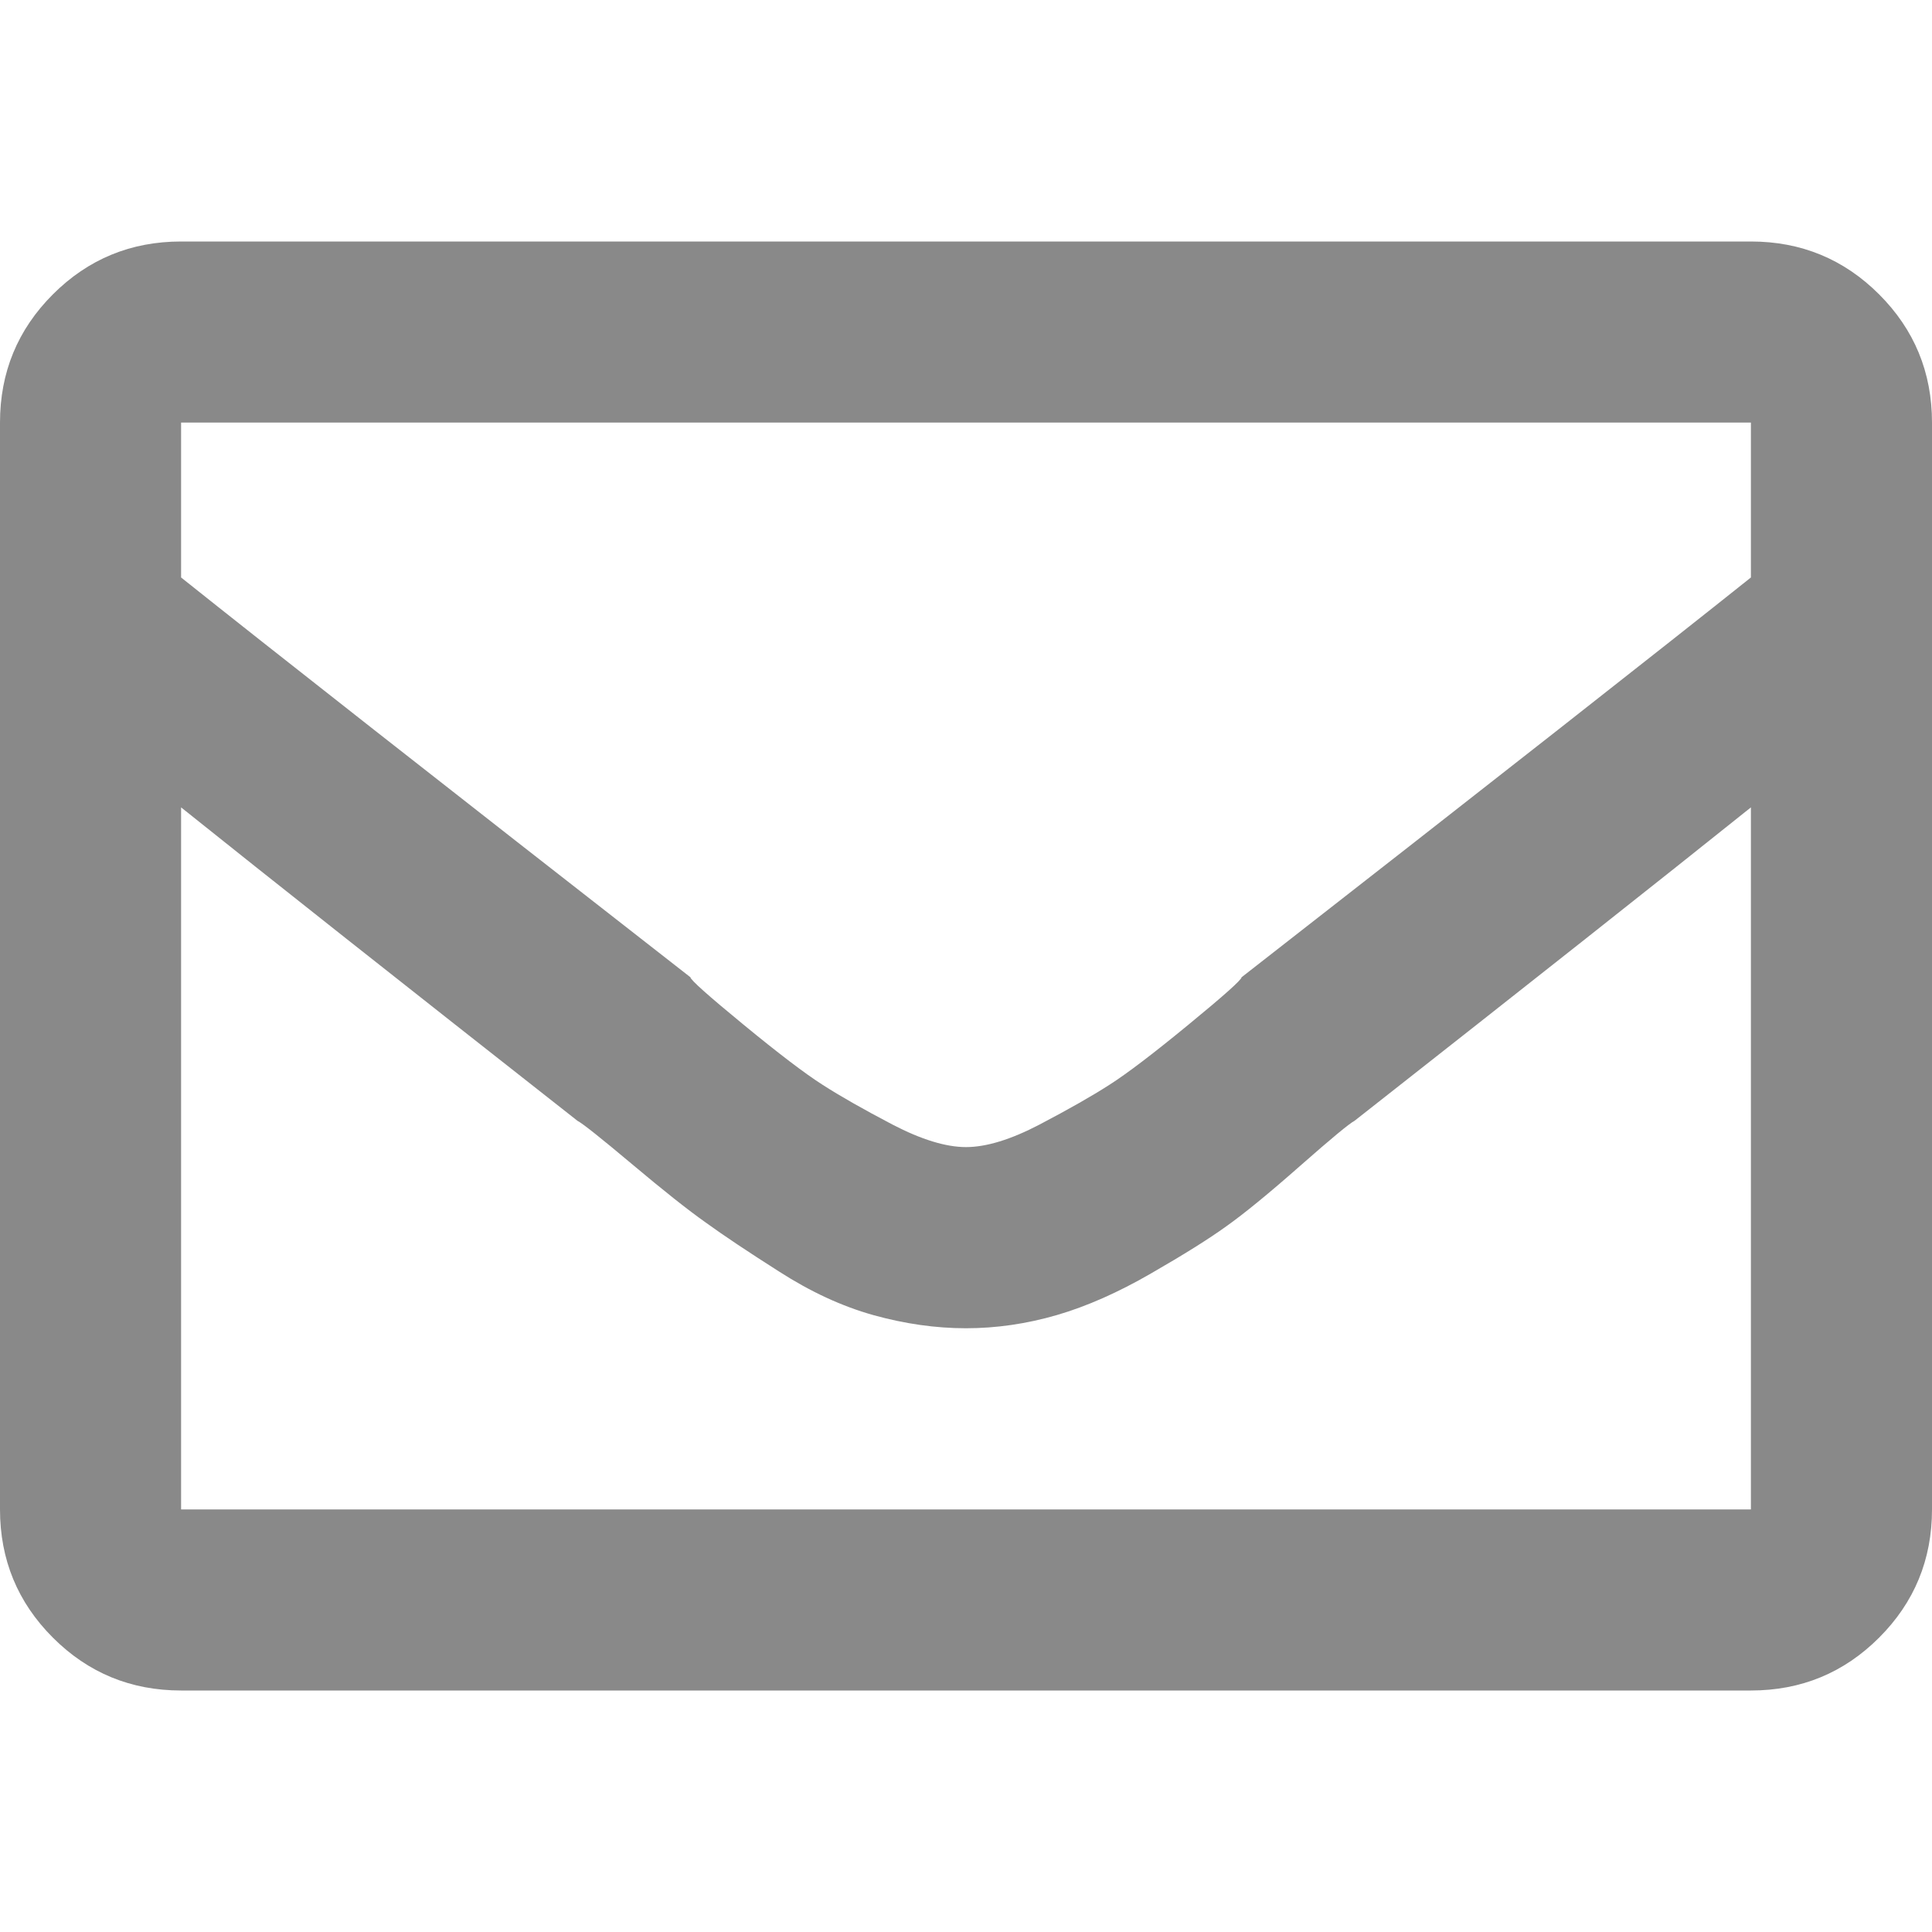<svg width="30" height="30" viewBox="0 0 30 30" fill="none" xmlns="http://www.w3.org/2000/svg">
<path d="M2.812 3.75H27.188C27.968 3.75 28.632 4.024 29.179 4.571C29.726 5.118 30 5.782 30 6.562V23.438C30 24.218 29.726 24.882 29.179 25.429C28.632 25.976 27.968 26.25 27.188 26.25H2.812C2.032 26.25 1.368 25.976 0.821 25.429C0.274 24.882 0 24.218 0 23.438V6.562C0 5.782 0.274 5.118 0.821 4.571C1.368 4.024 2.032 3.75 2.812 3.75ZM27.188 8.967V6.562H2.812V8.967C4.179 10.058 6.815 12.128 10.721 15.175C10.721 15.214 10.994 15.458 11.542 15.908C12.089 16.358 12.5 16.671 12.775 16.846C13.047 17.021 13.408 17.226 13.858 17.462C14.308 17.696 14.689 17.812 15 17.812C15.314 17.812 15.694 17.696 16.142 17.462C16.592 17.226 16.953 17.021 17.225 16.846C17.5 16.671 17.911 16.358 18.458 15.908C19.006 15.458 19.279 15.214 19.279 15.175C23.185 12.128 25.821 10.058 27.188 8.967ZM2.812 12.537V23.438H27.188V12.537C25.821 13.632 23.769 15.254 21.033 17.404C20.956 17.443 20.674 17.676 20.188 18.104C19.699 18.535 19.317 18.847 19.042 19.042C18.769 19.239 18.379 19.483 17.871 19.775C17.363 20.069 16.875 20.285 16.408 20.421C15.939 20.557 15.469 20.625 15 20.625C14.531 20.625 14.051 20.557 13.562 20.421C13.076 20.285 12.589 20.06 12.1 19.746C11.611 19.435 11.231 19.181 10.958 18.983C10.683 18.789 10.301 18.486 9.812 18.075C9.326 17.667 9.044 17.443 8.967 17.404C6.231 15.254 4.179 13.632 2.812 12.537Z" fill="#898989"/>
</svg>
